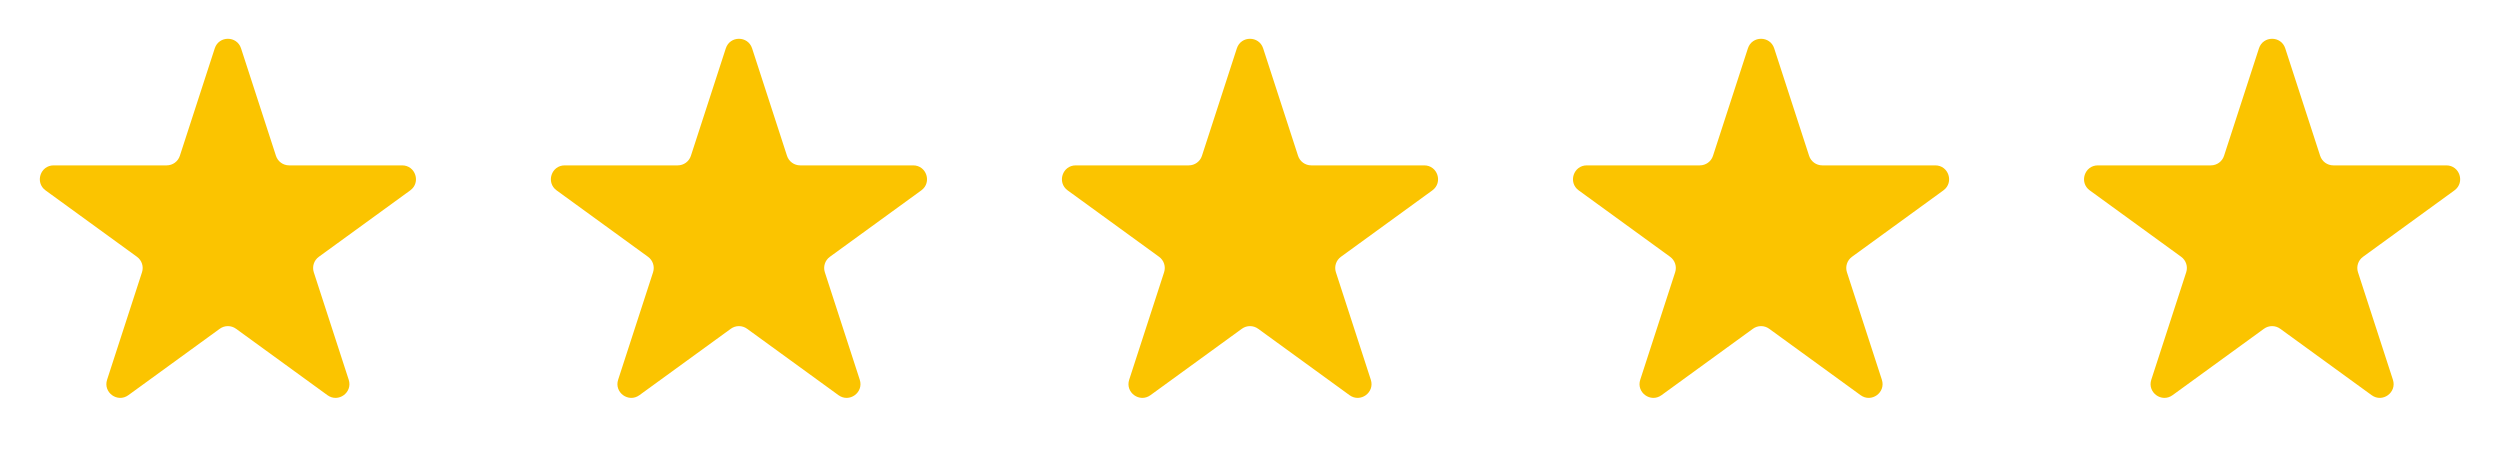 <svg xmlns="http://www.w3.org/2000/svg" width="181" height="34" viewBox="0 0 181 34" fill="none"><path d="M15.549 3.499C15.848 2.578 17.152 2.578 17.451 3.499L19.98 11.283C20.114 11.694 20.498 11.973 20.931 11.973H29.115C30.084 11.973 30.486 13.213 29.703 13.783L23.082 18.593C22.731 18.847 22.585 19.299 22.718 19.711L25.247 27.494C25.547 28.415 24.492 29.181 23.709 28.612L17.088 23.802C16.737 23.547 16.263 23.547 15.912 23.802L9.291 28.612C8.508 29.181 7.453 28.415 7.753 27.494L10.281 19.711C10.415 19.299 10.269 18.847 9.918 18.593L3.297 13.783C2.514 13.213 2.917 11.973 3.885 11.973H12.069C12.502 11.973 12.886 11.694 13.02 11.283L15.549 3.499Z" fill="#FBC400"></path><path d="M52.549 3.499C52.848 2.578 54.152 2.578 54.451 3.499L56.98 11.283C57.114 11.694 57.498 11.973 57.931 11.973H66.115C67.084 11.973 67.486 13.213 66.703 13.783L60.082 18.593C59.731 18.847 59.585 19.299 59.718 19.711L62.247 27.494C62.547 28.415 61.492 29.181 60.709 28.612L54.088 23.802C53.737 23.547 53.263 23.547 52.912 23.802L46.291 28.612C45.508 29.181 44.453 28.415 44.753 27.494L47.282 19.711C47.415 19.299 47.269 18.847 46.918 18.593L40.297 13.783C39.514 13.213 39.916 11.973 40.885 11.973H49.069C49.502 11.973 49.886 11.694 50.02 11.283L52.549 3.499Z" fill="#FBC400"></path><path d="M89.549 3.499C89.848 2.578 91.152 2.578 91.451 3.499L93.98 11.283C94.114 11.694 94.498 11.973 94.931 11.973H103.115C104.083 11.973 104.486 13.213 103.703 13.783L97.082 18.593C96.731 18.847 96.585 19.299 96.719 19.711L99.247 27.494C99.547 28.415 98.492 29.181 97.709 28.612L91.088 23.802C90.737 23.547 90.263 23.547 89.912 23.802L83.291 28.612C82.508 29.181 81.453 28.415 81.753 27.494L84.281 19.711C84.415 19.299 84.269 18.847 83.918 18.593L77.297 13.783C76.514 13.213 76.916 11.973 77.885 11.973H86.069C86.502 11.973 86.886 11.694 87.02 11.283L89.549 3.499Z" fill="#FBC400"></path><path d="M126.549 3.499C126.848 2.578 128.152 2.578 128.451 3.499L130.98 11.283C131.114 11.694 131.498 11.973 131.931 11.973H140.115C141.083 11.973 141.486 13.213 140.703 13.783L134.082 18.593C133.731 18.847 133.585 19.299 133.718 19.711L136.247 27.494C136.547 28.415 135.492 29.181 134.709 28.612L128.088 23.802C127.737 23.547 127.263 23.547 126.912 23.802L120.291 28.612C119.508 29.181 118.453 28.415 118.753 27.494L121.282 19.711C121.415 19.299 121.269 18.847 120.918 18.593L114.297 13.783C113.514 13.213 113.917 11.973 114.885 11.973H123.069C123.502 11.973 123.886 11.694 124.02 11.283L126.549 3.499Z" fill="#FBC400"></path><path d="M163.549 3.499C163.848 2.578 165.152 2.578 165.451 3.499L167.98 11.283C168.114 11.694 168.498 11.973 168.931 11.973H177.115C178.083 11.973 178.486 13.213 177.703 13.783L171.082 18.593C170.731 18.847 170.585 19.299 170.718 19.711L173.247 27.494C173.547 28.415 172.492 29.181 171.709 28.612L165.088 23.802C164.737 23.547 164.263 23.547 163.912 23.802L157.291 28.612C156.508 29.181 155.453 28.415 155.753 27.494L158.282 19.711C158.415 19.299 158.269 18.847 157.918 18.593L151.297 13.783C150.514 13.213 150.917 11.973 151.885 11.973H160.069C160.502 11.973 160.886 11.694 161.02 11.283L163.549 3.499Z" fill="#FBC400"></path></svg>